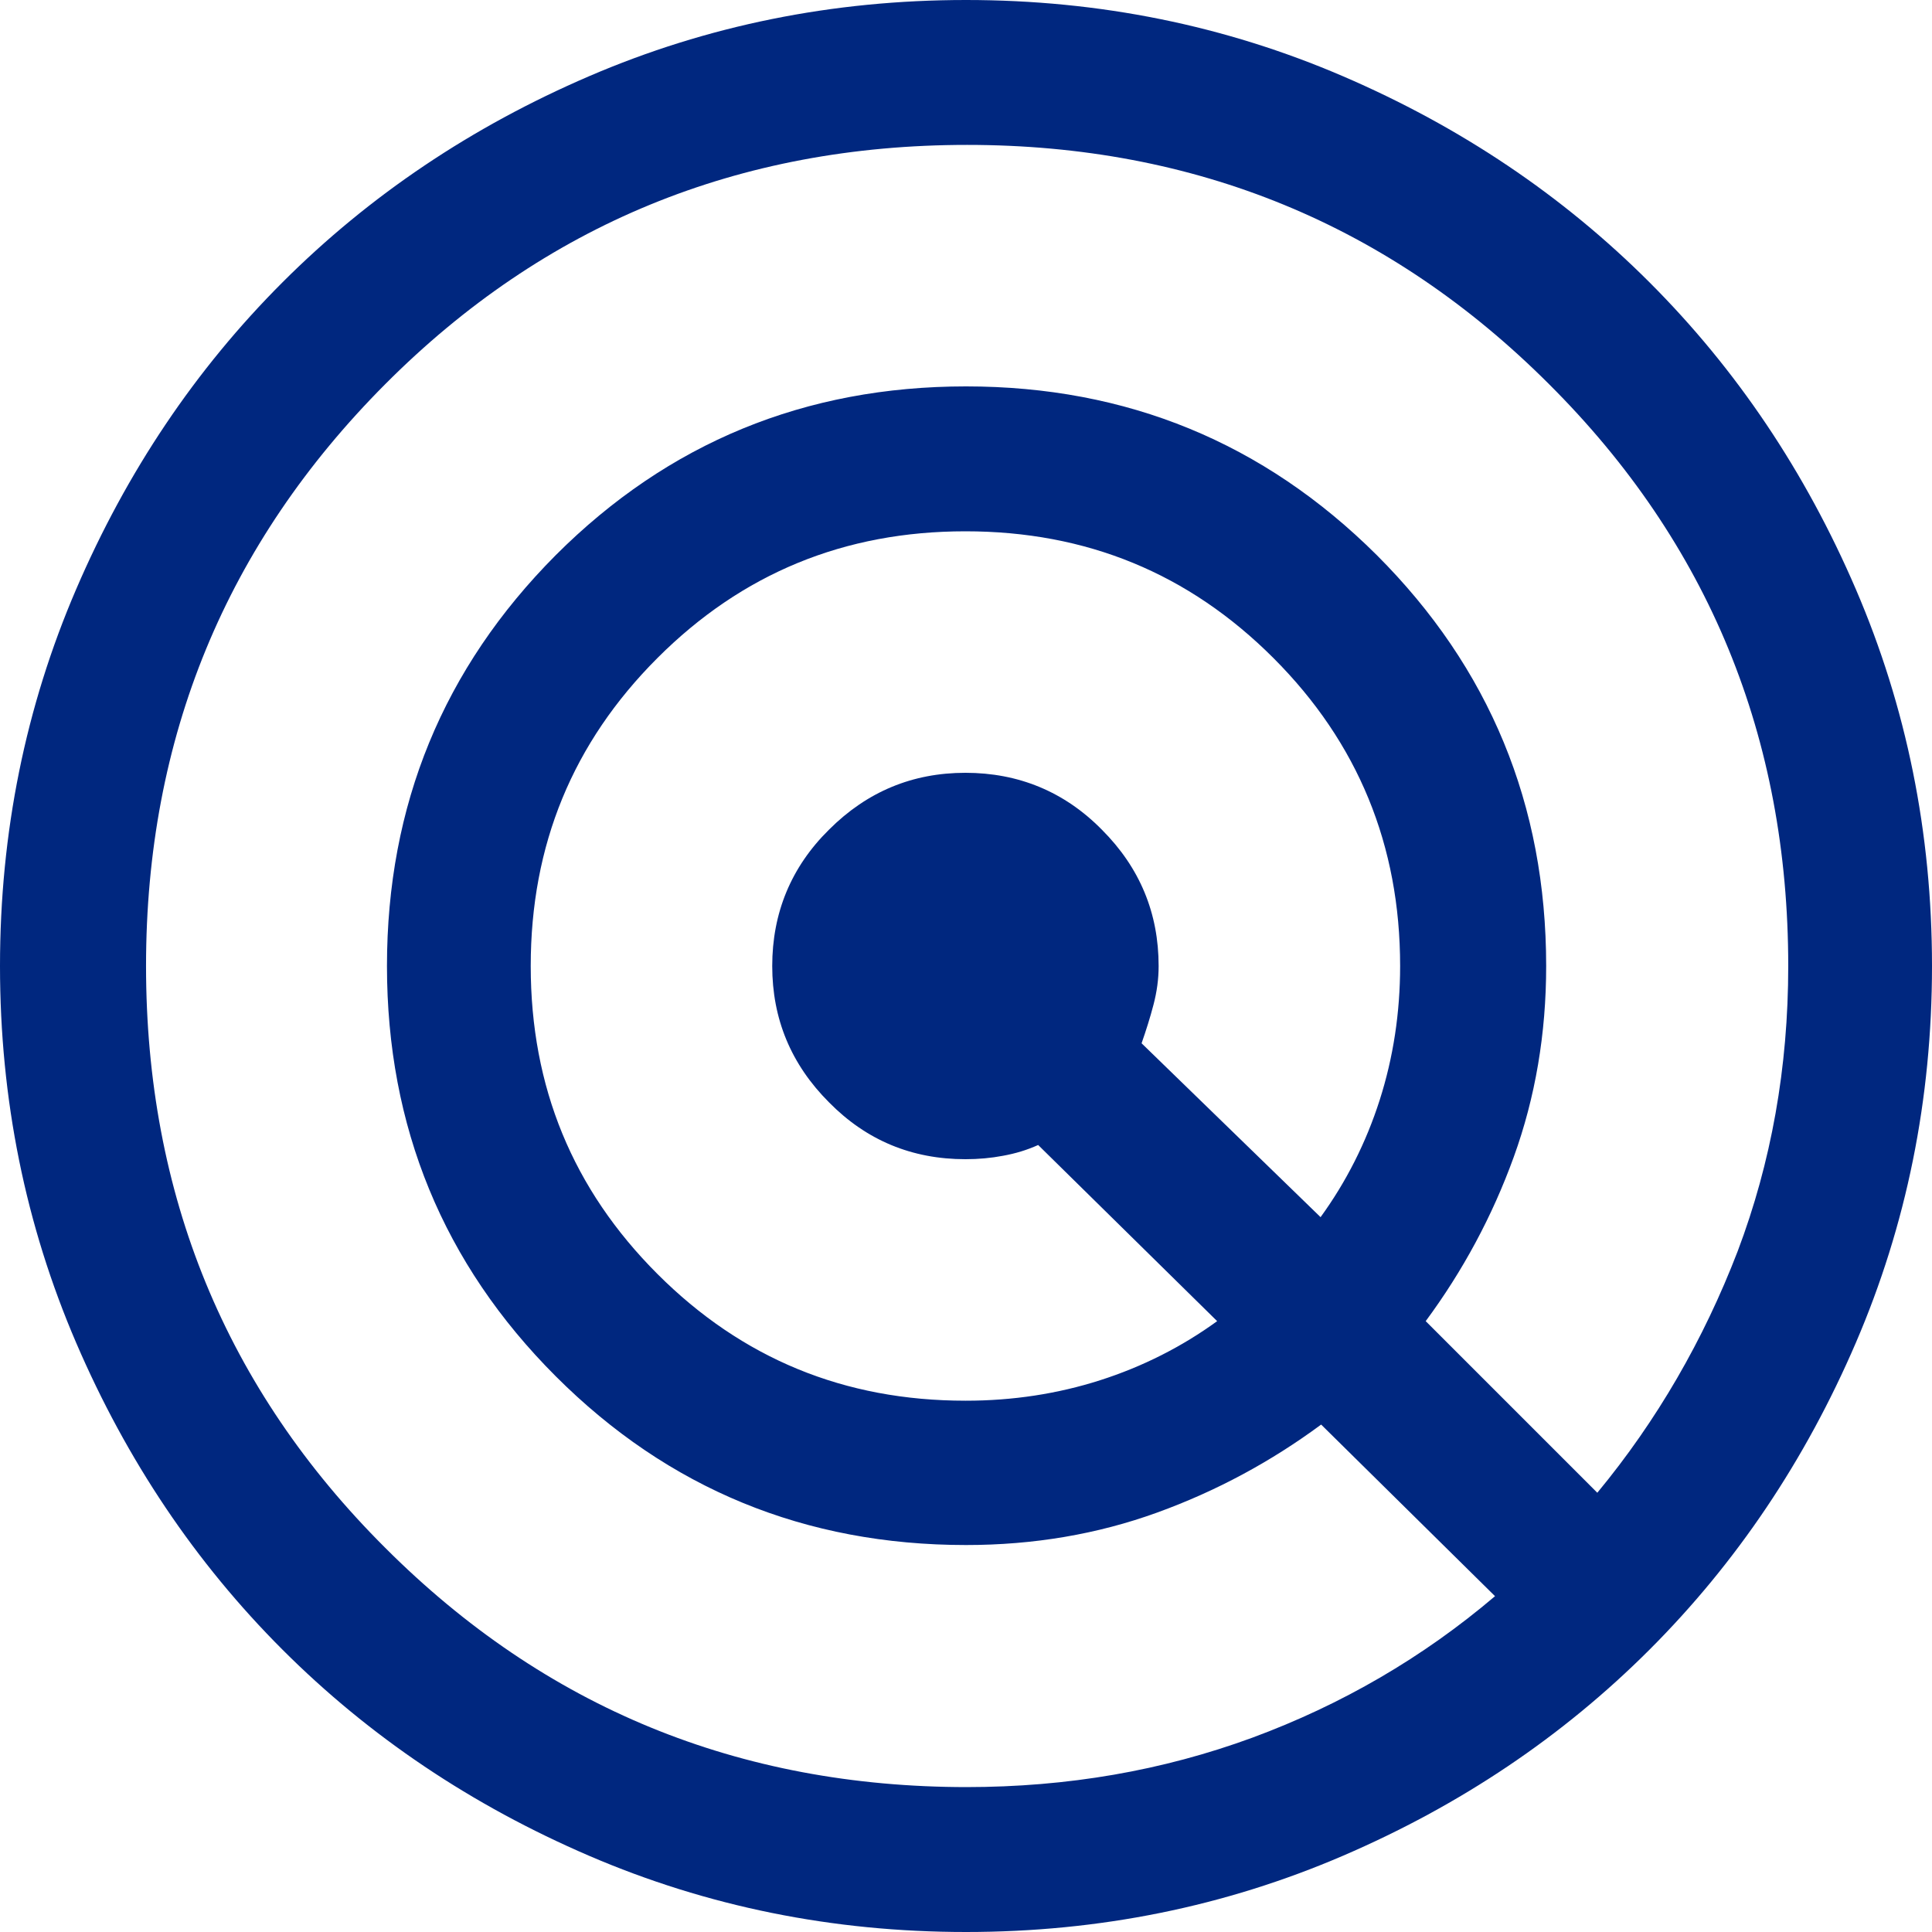 <?xml version="1.0" encoding="UTF-8"?><svg id="Help_Systems" xmlns="http://www.w3.org/2000/svg" viewBox="0 0 34 34"><defs><style>.cls-1{fill:#00277f;}</style></defs><path class="cls-1" d="M17,34c-2.35,0-4.56-.45-6.63-1.34-2.07-.89-3.87-2.1-5.4-3.63-1.53-1.53-2.74-3.33-3.63-5.4-.89-2.07-1.34-4.28-1.34-6.63s.45-4.56,1.34-6.63c.89-2.07,2.1-3.87,3.63-5.4s3.33-2.74,5.4-3.63c2.07-.89,4.28-1.34,6.63-1.34s4.56,.45,6.63,1.34c2.07,.89,3.87,2.1,5.4,3.63,1.53,1.53,2.74,3.33,3.63,5.4,.89,2.07,1.34,4.28,1.34,6.63s-.45,4.56-1.34,6.63c-.89,2.07-2.1,3.87-3.63,5.4-1.53,1.53-3.33,2.74-5.4,3.63-2.07,.89-4.28,1.34-6.63,1.34Zm0-2.55c1.79,0,3.46-.29,5.04-.87,1.57-.58,3-1.41,4.27-2.49l-3.06-3.02c-.88,.65-1.84,1.17-2.89,1.55-1.05,.38-2.17,.57-3.36,.57-2.83,0-5.24-.99-7.22-2.97-1.98-1.98-2.97-4.39-2.97-7.22s.99-5.24,2.97-7.23c1.98-1.98,4.39-2.97,7.22-2.97s5.24,.99,7.23,2.97c1.98,1.98,2.98,4.39,2.98,7.23,0,1.19-.19,2.31-.57,3.36-.38,1.05-.9,2.01-1.55,2.89l3.02,3.02c1.05-1.27,1.87-2.69,2.47-4.25,.59-1.56,.89-3.23,.89-5.02,0-4.02-1.4-7.44-4.21-10.24-2.8-2.8-6.22-4.21-10.24-4.21s-7.44,1.4-10.24,4.21c-2.8,2.81-4.21,6.22-4.21,10.24s1.4,7.44,4.21,10.24c2.81,2.81,6.22,4.21,10.24,4.21Zm0-6.8c.82,0,1.61-.12,2.36-.36,.75-.24,1.44-.59,2.06-1.04l-3.15-3.1c-.2,.09-.4,.15-.62,.19-.21,.04-.43,.06-.66,.06-.94,0-1.74-.33-2.4-1-.67-.67-1-1.47-1-2.4s.33-1.74,1-2.4c.67-.67,1.47-1,2.4-1s1.74,.33,2.4,1c.67,.67,1,1.47,1,2.4,0,.23-.03,.45-.09,.68-.06,.23-.13,.45-.21,.68l3.15,3.06c.45-.62,.8-1.31,1.04-2.06,.24-.75,.36-1.54,.36-2.36,0-2.12-.74-3.93-2.23-5.42s-3.29-2.23-5.42-2.23-3.93,.74-5.42,2.23-2.23,3.29-2.23,5.42,.74,3.93,2.23,5.42,3.29,2.23,5.42,2.23Z"/></svg>